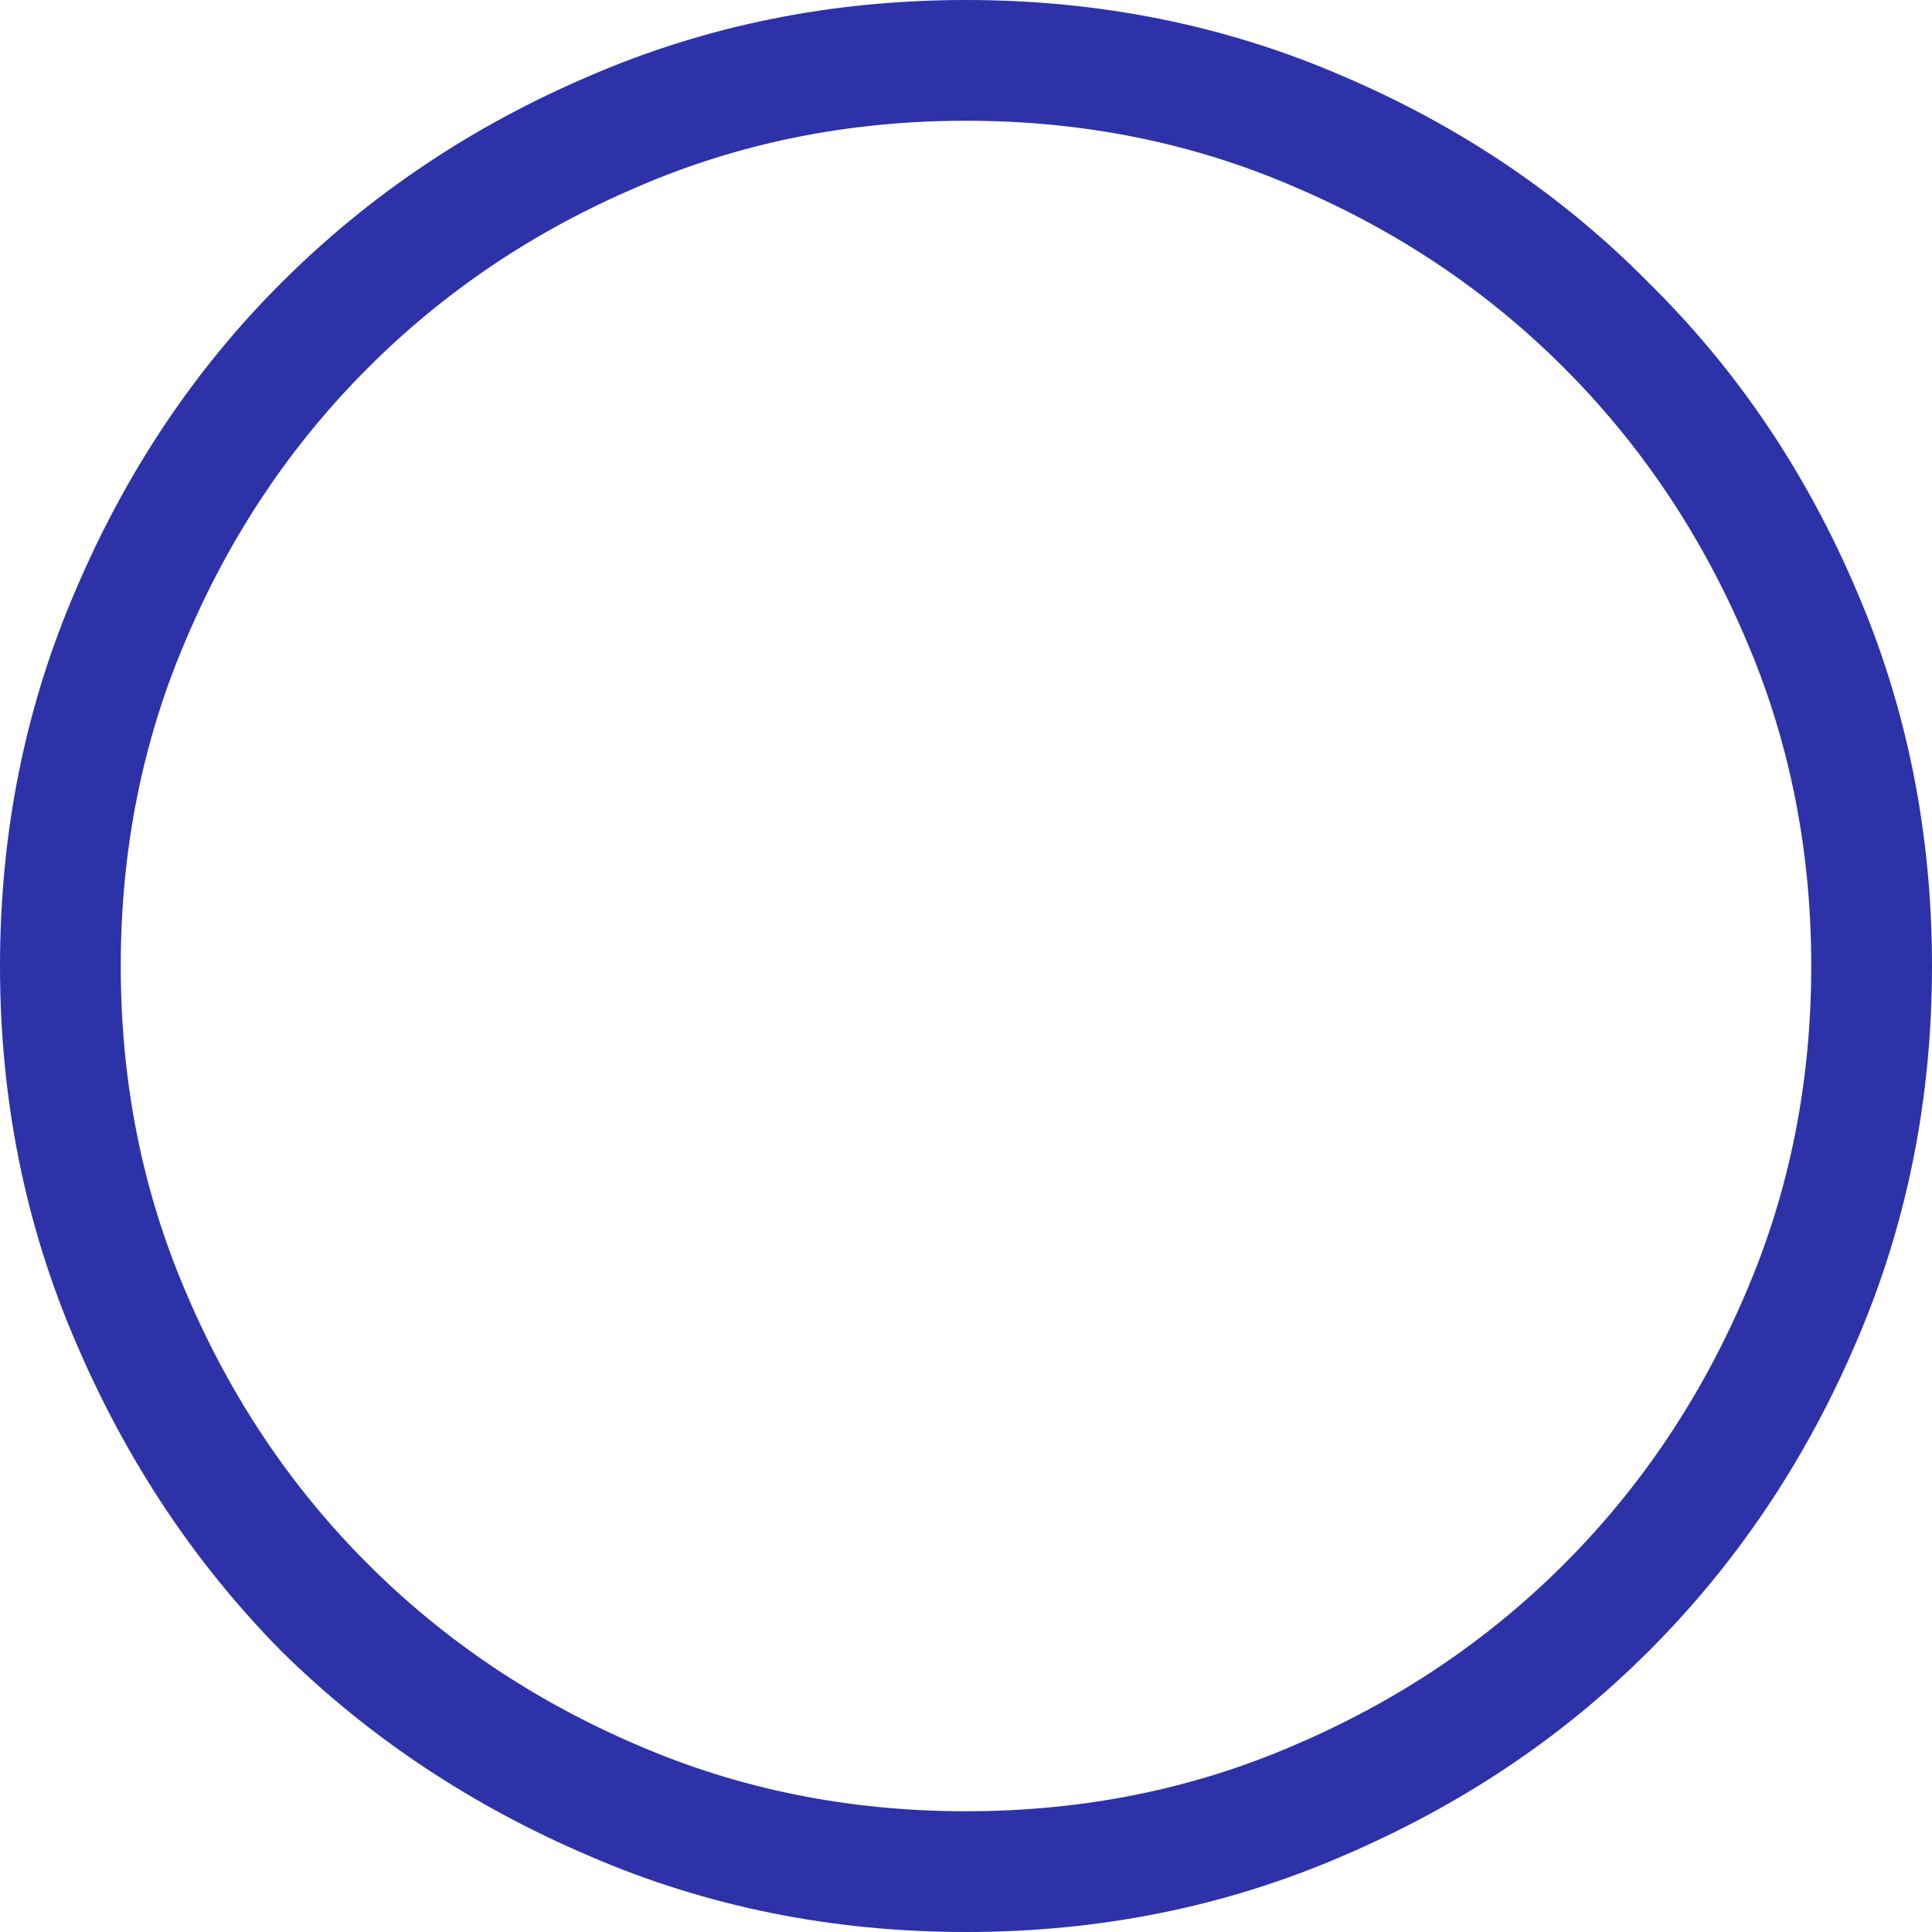 <svg width="16" height="16" viewBox="0 0 16 16" fill="none" xmlns="http://www.w3.org/2000/svg">
    <g clip-path="url(#clip0_1981_10351)">
        <path
            d="M8 15C8.969 15 9.875 14.818 10.719 14.453C11.573 14.088 12.318 13.588 12.953 12.953C13.588 12.318 14.088 11.573 14.453 10.719C14.818 9.875 15 8.969 15 8C15 7.031 14.818 6.125 14.453 5.281C14.088 4.427 13.588 3.682 12.953 3.047C12.318 2.411 11.573 1.911 10.719 1.547C9.875 1.182 8.969 1 8 1C7.031 1 6.125 1.182 5.281 1.547C4.427 1.911 3.682 2.411 3.047 3.047C2.411 3.682 1.911 4.427 1.547 5.281C1.182 6.125 1 7.031 1 8C1 8.969 1.182 9.875 1.547 10.719C1.911 11.573 2.411 12.318 3.047 12.953C3.682 13.588 4.427 14.088 5.281 14.453C6.125 14.818 7.031 15 8 15ZM8 16C6.896 16 5.859 15.792 4.891 15.375C3.911 14.958 3.057 14.391 2.328 13.672C1.609 12.943 1.042 12.088 0.625 11.109C0.208 10.141 0 9.104 0 8C0 6.896 0.208 5.859 0.625 4.891C1.042 3.911 1.609 3.062 2.328 2.344C3.057 1.615 3.911 1.042 4.891 0.625C5.859 0.208 6.896 0 8 0C9.104 0 10.141 0.208 11.109 0.625C12.088 1.042 12.938 1.615 13.656 2.344C14.385 3.062 14.958 3.911 15.375 4.891C15.792 5.859 16 6.896 16 8C16 9.104 15.792 10.141 15.375 11.109C14.958 12.088 14.385 12.943 13.656 13.672C12.938 14.391 12.088 14.958 11.109 15.375C10.141 15.792 9.104 16 8 16Z"
            fill="#2D32A9" />
    </g>
    <defs>
        <clipPath id="clip0_1981_10351">
            <rect width="16" height="16" fill="white" />
        </clipPath>
    </defs>
</svg>